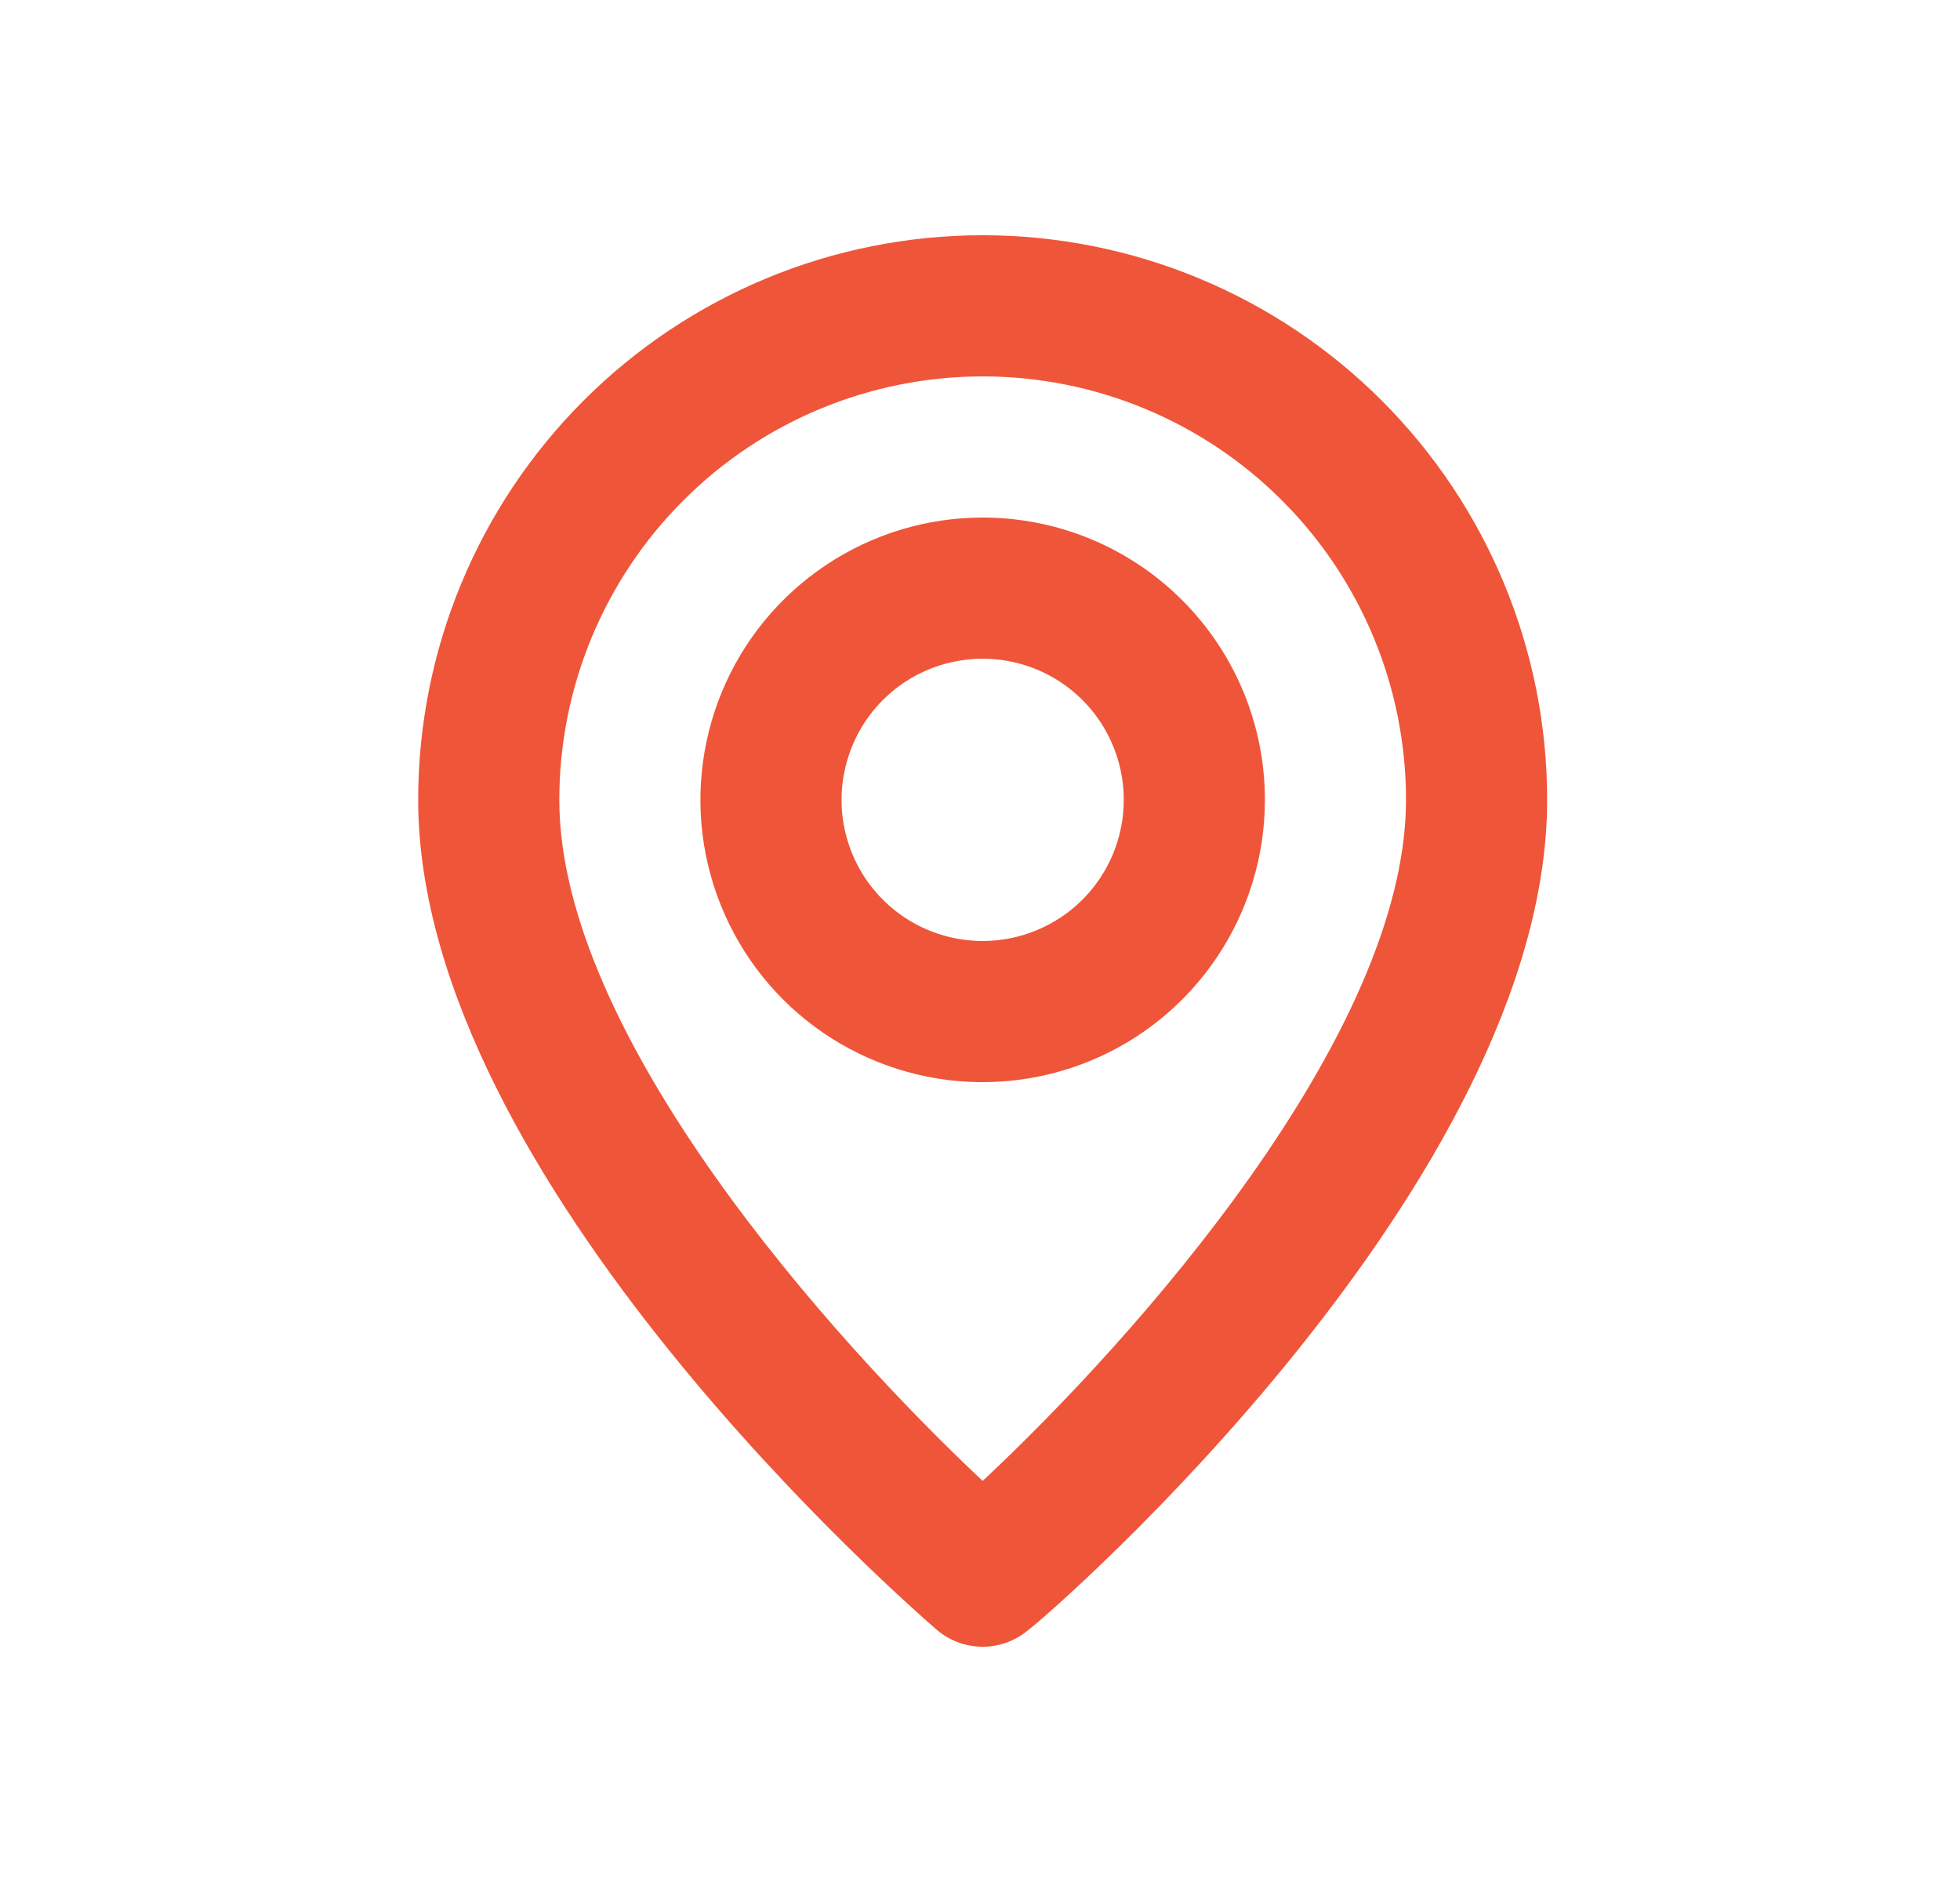 <?xml version="1.0" encoding="UTF-8"?> <svg xmlns="http://www.w3.org/2000/svg" width="25" height="24" viewBox="0 0 25 24" fill="none"><path d="M12.534 3C10.624 3 8.793 3.759 7.443 5.109C6.093 6.459 5.334 8.29 5.334 10.2C5.334 15.06 11.679 20.55 11.949 20.784C12.112 20.923 12.319 21 12.534 21C12.748 21 12.956 20.923 13.119 20.784C13.434 20.55 19.734 15.06 19.734 10.2C19.734 8.29 18.975 6.459 17.625 5.109C16.275 3.759 14.444 3 12.534 3ZM12.534 18.885C10.617 17.085 7.134 13.206 7.134 10.2C7.134 8.768 7.703 7.394 8.716 6.382C9.728 5.369 11.102 4.8 12.534 4.8C13.966 4.8 15.34 5.369 16.352 6.382C17.365 7.394 17.934 8.768 17.934 10.2C17.934 13.206 14.451 17.094 12.534 18.885ZM12.534 6.6C11.822 6.6 11.126 6.811 10.534 7.207C9.942 7.602 9.48 8.165 9.208 8.822C8.936 9.48 8.864 10.204 9.003 10.902C9.142 11.601 9.485 12.242 9.988 12.746C10.492 13.249 11.133 13.592 11.832 13.731C12.53 13.87 13.254 13.798 13.912 13.526C14.569 13.254 15.132 12.792 15.527 12.2C15.923 11.608 16.134 10.912 16.134 10.2C16.134 9.245 15.755 8.33 15.079 7.654C14.404 6.979 13.489 6.6 12.534 6.6ZM12.534 12C12.178 12 11.83 11.894 11.534 11.697C11.238 11.499 11.007 11.218 10.871 10.889C10.735 10.56 10.699 10.198 10.769 9.849C10.838 9.5 11.009 9.179 11.261 8.927C11.513 8.675 11.834 8.504 12.183 8.435C12.532 8.365 12.894 8.401 13.223 8.537C13.552 8.673 13.833 8.904 14.031 9.2C14.228 9.496 14.334 9.844 14.334 10.2C14.334 10.677 14.144 11.135 13.807 11.473C13.469 11.81 13.011 12 12.534 12Z" fill="#EF5539"></path></svg> 